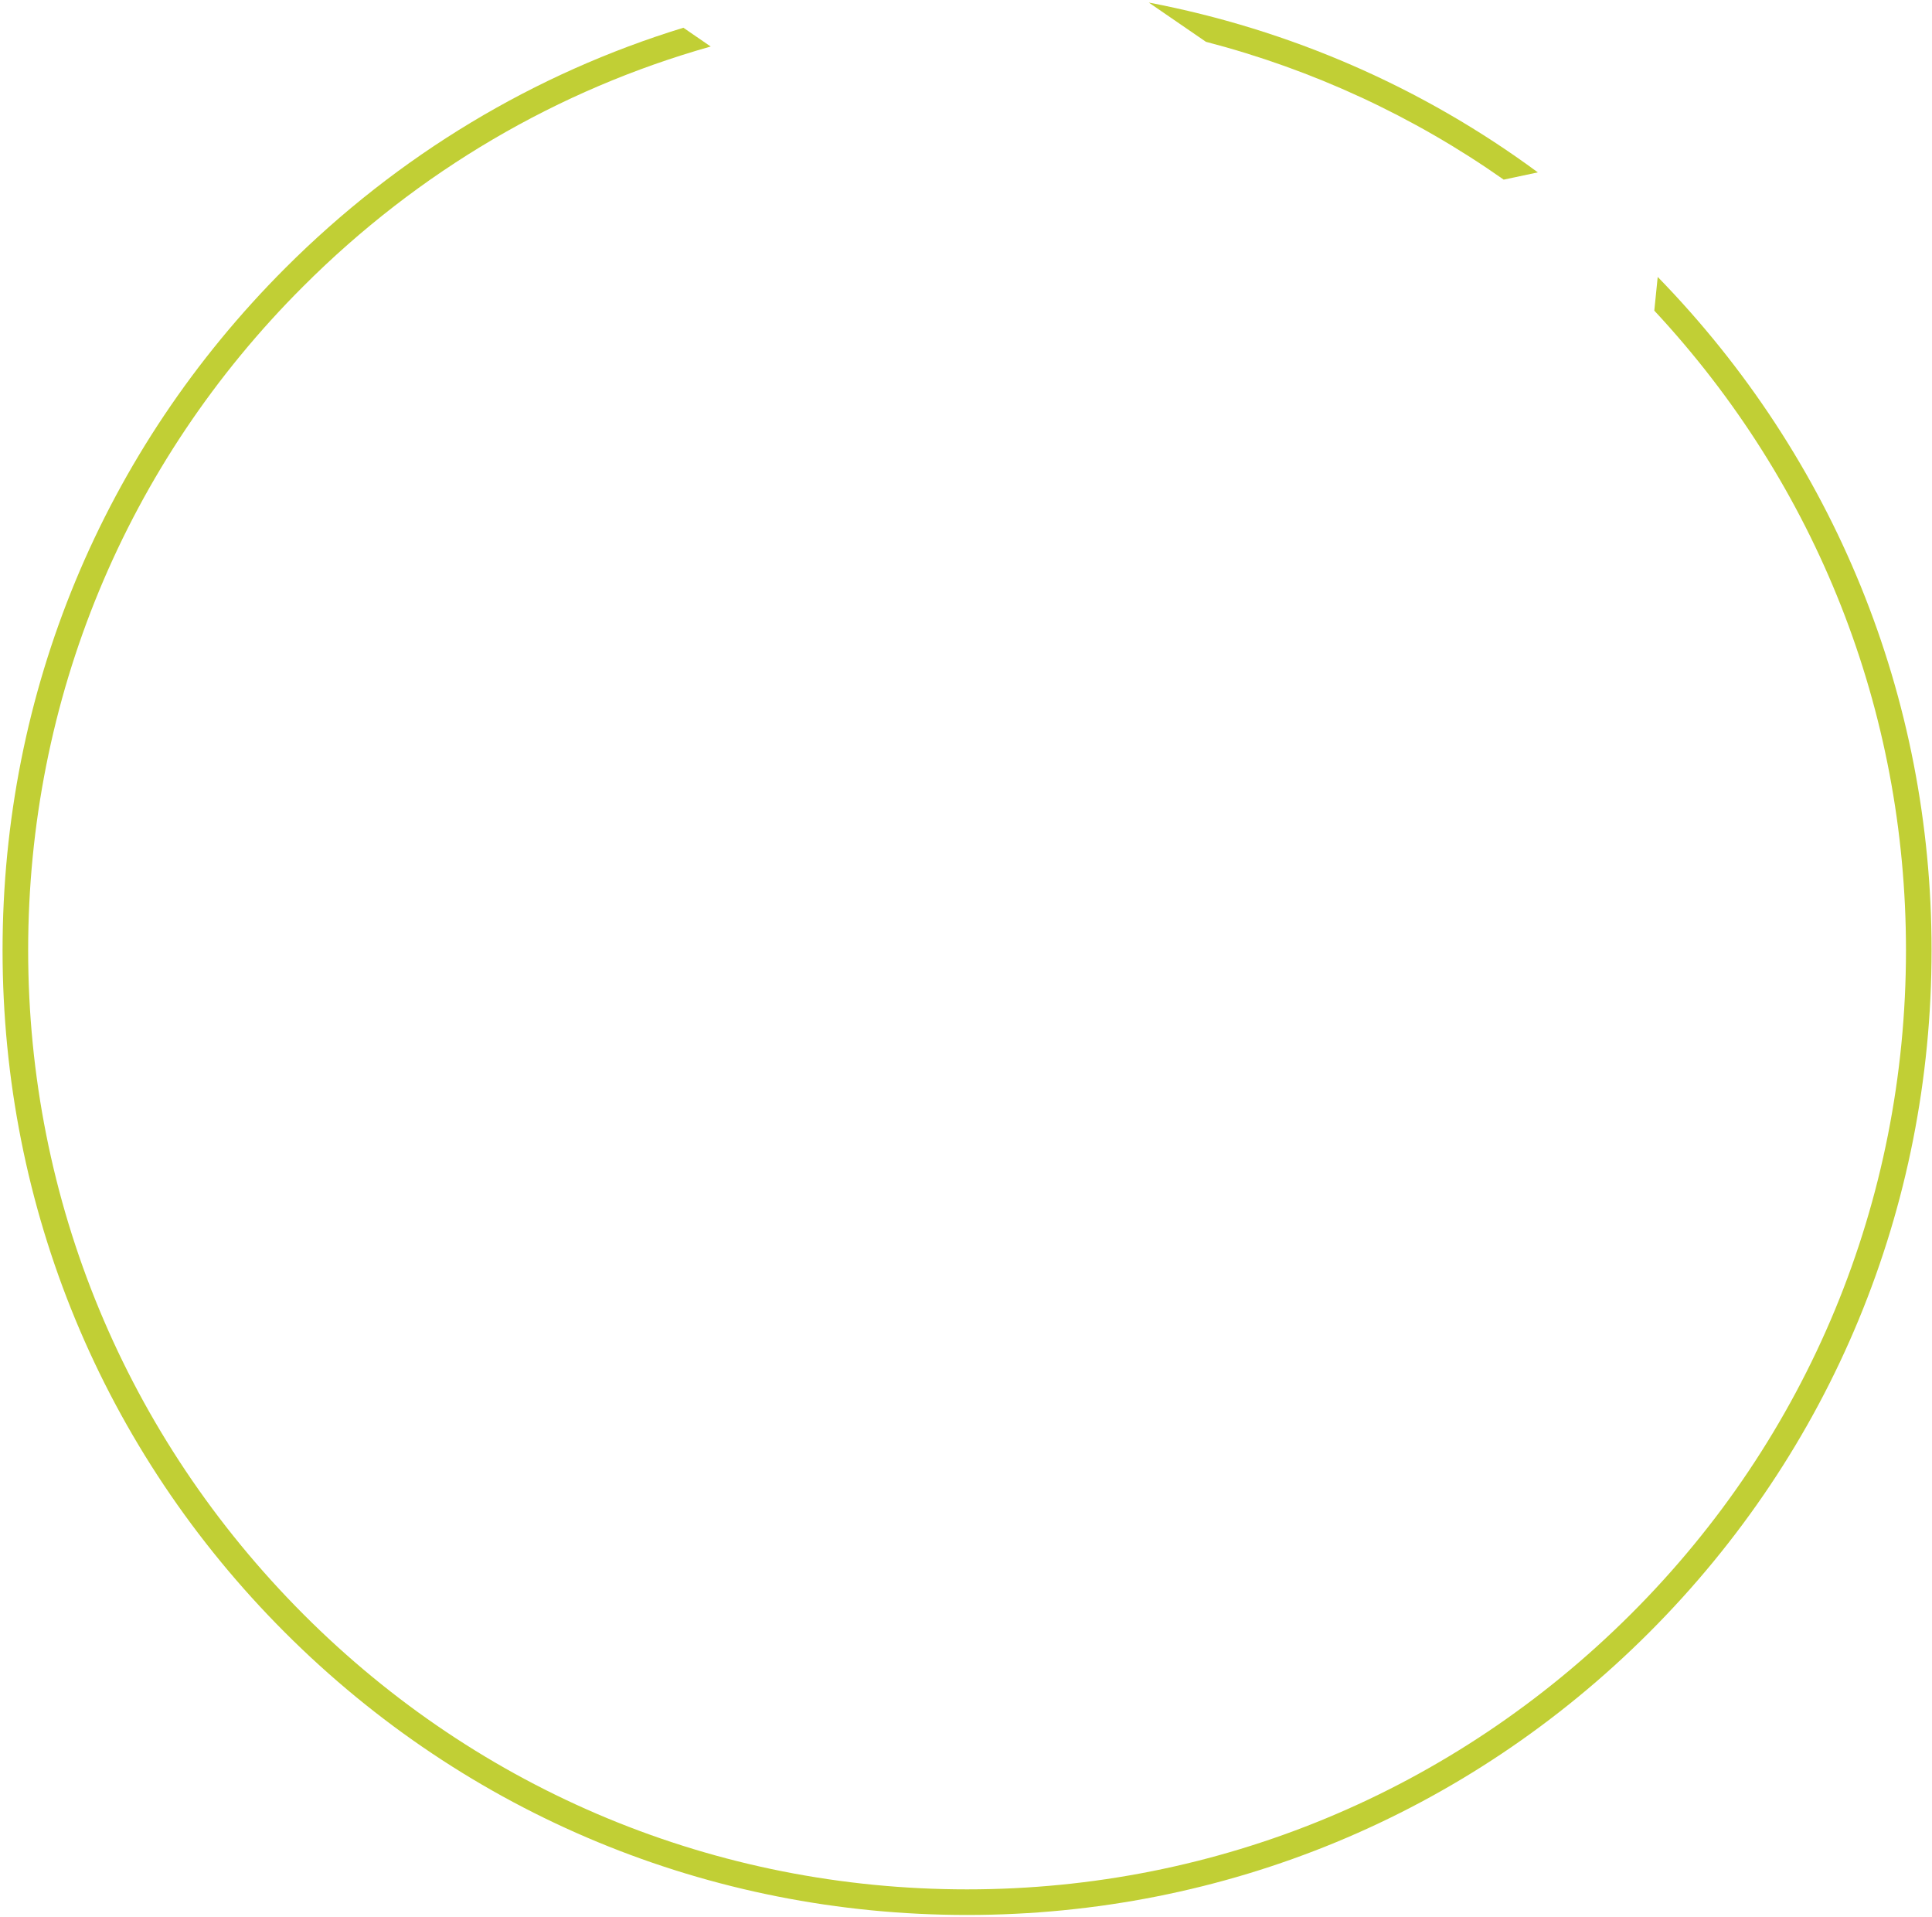 <?xml version="1.0" encoding="utf-8"?>
<!-- Generator: Adobe Illustrator 24.1.2, SVG Export Plug-In . SVG Version: 6.00 Build 0)  -->
<svg version="1.1" xmlns="http://www.w3.org/2000/svg" xmlns:xlink="http://www.w3.org/1999/xlink" x="0px" y="0px"
	 viewBox="0 0 452.9 449.3" style="enable-background:new 0 0 452.9 449.3;" xml:space="preserve">
<style type="text/css">
	.st0{display:none;}
	.st1{display:inline;}
	.st2{fill:none;}
	.st3{fill:url(#SVGID_1_);}
	.st4{fill:url(#SVGID_2_);}
	.st5{fill:url(#SVGID_3_);}
	.st6{fill:url(#SVGID_4_);}
	.st7{fill:url(#SVGID_5_);}
	.st8{fill:url(#SVGID_6_);}
	.st9{fill:url(#SVGID_7_);}
	.st10{fill:url(#SVGID_8_);}
	.st11{fill:#C1CF35;}
</style>
<g id="Layer_1" class="st0">
	<g class="st1">
		<path class="st2" d="M232.8,30.1c-1.9-1.3-3.1-4-3-7.8l-5.7-2.9c-0.3,5.6,2.3,12.3,7.8,15.9c5.5,3.7,9.6,2.9,10.2-3.1
			c1-9.8-10.7-20.7-10-26.9c0.2-2.3,1.4-2.9,3.3-1.6c1.3,0.9,2.8,2.8,2.7,6.1l5.7,3.1c0-5.5-2.5-11-7.3-14.2c-5.8-3.8-9.4-2.8-10,3
			c-1.1,10.4,10.7,20.2,10,27.4C236.3,31.2,234.8,31.5,232.8,30.1z"/>
		<path class="st2" d="M249.4,46.4l1.8-7l0.1-0.3l6.4,4.3l0,0.4l0.2,8.3l5.7,3.8l-0.9-13.3l-1.7-25.4l-0.1-1.6l-7.3-4.9l-10,32
			L249.4,46.4z M252.8,33.9l3.5-12.5l0.3-1.1l0.1,0.1l0.7,17.1l-4.7-3.1L252.8,33.9z"/>
		<path class="st2" d="M211.3,15.8c-1.9-1.3-3.1-4-3-7.8l-5.7-2.9c-0.3,5.6,2.4,12.3,7.8,15.9c5.5,3.7,9.6,2.9,10.2-3.1
			c1-9.8-10.7-20.7-10-26.9c0.2-2.3,1.4-2.9,3.3-1.6c1.3,0.9,2.8,2.8,2.7,6.1l5.7,3.1c0-5.5-2.5-11-7.3-14.2c-5.8-3.8-9.4-2.8-10,3
			c-1,10.4,10.7,20.2,10,27.4C214.8,16.9,213.3,17.2,211.3,15.8z"/>
		<polygon class="st2" points="199.1,7.2 188.6,0.2 189.6,-10.4 197.2,-5.4 197.8,-10.8 190.2,-15.9 191.1,-25.2 201,-18.6 
			201.5,-24 185.8,-34.5 182.1,1.7 198.5,12.6 		"/>
		<polygon class="st2" points="204.7,112.9 204.7,112.6 204.8,112 207,90.2 200.6,91.3 198.3,113.4 198.3,114 198.3,114.3 
			196.9,127.5 213.4,124.5 213.9,119.1 203.9,120.9 		"/>
		<polygon class="st2" points="219.1,110.2 219.1,110.9 219,111.3 217.8,123.7 224.2,122.5 225.3,111.1 225.4,110.7 225.4,110 
			227.9,86.3 221.4,87.5 		"/>
		<polygon class="st2" points="175.7,121.6 175.6,122.1 175.6,122.3 175.6,122.3 175.5,123.4 174.7,131.6 182.7,130.1 182.9,130.1 
			192.5,128.3 193.1,122.9 181.6,125 182.2,119.4 182.2,119.2 182.3,118.6 182.7,114.4 191,112.9 191.5,107.5 183.3,109 184.2,99.7 
			194.9,97.7 195.5,92.3 178.4,95.4 		"/>
		<polygon class="st2" points="247.7,82.7 240.6,108.6 240.5,108.6 238.4,84.4 232.1,85.6 235,110.4 235.1,111.1 235.1,111.5 
			236.2,120.3 242.6,119.1 244.5,112.7 244.7,112.2 244.9,111.6 252.8,85.4 254,81.5 248.4,82.5 		"/>
		<polygon class="st2" points="258.4,80.7 257.9,80.8 257.2,88.3 254.6,113.6 254.5,114.3 254.5,114.8 254.3,117 259.1,116.1 
			260.2,115.9 261.5,115.7 272.1,113.7 272.7,108.3 261.2,110.4 262.3,99.8 270.5,98.3 270.9,94.6 271.1,92.8 265.7,93.8 
			262.8,94.4 263.1,92.1 263.8,85 264.8,84.9 274.5,83.1 275,78 275.1,77.7 274.7,77.7 		"/>
		<polygon class="st2" points="312.3,84.3 312.2,84.4 309.1,71.4 302.6,72.6 303.8,76.7 305.6,83.4 308.2,92.3 307.4,99.5 
			306.7,107.4 313.1,106.2 313.3,103.5 314.6,91.1 324.5,68.6 318,69.8 		"/>
		<path class="st2" d="M292,74.7c-0.6,0-1.2,0.1-1.9,0.2c-0.3,0-0.5,0.1-0.8,0.1l-7.8,1.4l-1.1,0.2l-0.5,4.5l-3.2,31.7l6.4-1.2
			l1.5-14.6l0-0.2c1.1-0.2,2.5-0.5,3.3-0.8l0.1,0.3l2.9,13.8l6.5-1.2l-3.7-15l-0.1-0.4c0.6-0.4,1.2-0.8,1.8-1.4
			c0.1-0.1,0.3-0.3,0.4-0.4c1.5-1.7,2.8-4.2,3.2-8.1c0.2-1.8,0.1-3.2-0.1-4.4C298.2,75.9,295.9,74.5,292,74.7z M292.6,84.9
			c-0.2,1.8-0.5,3-1.1,4c0,0,0,0,0,0c-0.8,1.4-2.2,2-4.2,2.4l-2.3,0.4l0-0.2l0.7-6.4l0.4-4.3l0-0.2l2.3-0.4c0.8-0.1,1.4-0.2,1.9-0.2
			C292.3,80.2,293,81.5,292.6,84.9z"/>
		<path class="st2" d="M163.3,98.2c0,0-0.1,0-0.1,0l-8.3,1.5l-1.1,0.2l-3.7,36.2l1.1-0.2l3.2-0.6l0.1,0l0,0l5-0.9
			c1.1-0.2,2.1-0.5,3-0.9c0.7-0.3,1.3-0.6,1.9-0.9c0.9-0.5,1.8-1.2,2.5-1.9c0.4-0.4,0.7-0.8,1-1.2c0,0,0,0,0,0
			c0.7-0.9,1.2-2,1.7-3.2c0.1-0.4,0.3-0.7,0.4-1.1c0,0,0,0,0,0c0-0.1,0-0.1,0-0.2c0-0.2,0.1-0.3,0.1-0.5c0.2-0.9,0.4-1.8,0.5-2.8
			l1.5-14.3C172.9,99.9,169.8,97,163.3,98.2z M165.9,107.7l-1.6,15.8c-0.2,1.6-0.5,2.8-1.1,3.7c-0.8,1.2-2,1.8-4,2.2l-2.2,0.4l0-0.2
			l2.6-25.6l0-0.2l2.2-0.4c0.7-0.1,1.3-0.2,1.9-0.1C165.6,103.4,166.2,104.7,165.9,107.7z"/>
		<linearGradient id="SVGID_1_" gradientUnits="userSpaceOnUse" x1="229.711" y1="79.093" x2="238.32" y2="143.489">
			<stop  offset="0" style="stop-color:#3A3F4B"/>
			<stop  offset="1" style="stop-color:#2B303B"/>
		</linearGradient>
		<path class="st3" d="M112.3-30.3l97.7,65.4l-1.3,17.3l14.4-8l21.8,13.3l5.4,3.8l2.1-0.4l17-3.1c-1.5-2.7-2.2-5.8-1.9-8.9l1.9-18.6
			c0.5-5.1,3.8-7.4,9.6-3.5c5.9,3.9,8.4,10.4,7.8,15.8l-0.2,2.3l-5.6-3.7c0.5-5.4-0.4-7.5-2.7-9.1c-1.4-0.9-2.7-0.8-3,2.2L273.4,53
			c-0.2,1.5,0.1,2.9,0.8,4.1l5.2-1c0-0.1,0-0.2,0-0.4l0.4-3.5l-3.7-2.5l0.5-4.9l9.6,6.4l-0.4,3.7l5.2-1l1.8-17.4l1.1,0.7l14.7,9.8
			l-0.4,3.8l5.2-1l17.9-3.3L118.8-94.7c-2.4-1.6-4.7-0.8-4.9,1.7l-5.6,55C108-35.4,109.8-31.9,112.3-30.3z M261,15.5l0.1,1.6
			l1.7,25.4l0.9,13.3l-5.7-3.8l-0.2-8.3l0-0.4l-6.4-4.3l-0.1,0.3l-1.8,7l-5.7-3.8l10-32L261,15.5z M226.6,1.7c0.6-5.8,4.2-6.8,10-3
			c4.8,3.2,7.3,8.7,7.3,14.2l-5.7-3.1c0.1-3.3-1.4-5.2-2.7-6.1c-1.9-1.3-3.1-0.7-3.3,1.6c-0.6,6.2,11,17.1,10,26.9
			c-0.6,6-4.7,6.7-10.2,3.1c-5.5-3.6-8.1-10.3-7.8-15.9l5.7,2.9c-0.1,3.8,1.1,6.5,3,7.8c2,1.4,3.5,1.1,3.7-1
			C237.3,21.9,225.5,12.1,226.6,1.7z M205.1-12.6c0.6-5.8,4.2-6.8,10-3c4.8,3.2,7.3,8.7,7.3,14.2l-5.7-3.1c0.1-3.3-1.4-5.2-2.7-6.1
			c-1.9-1.3-3.1-0.6-3.3,1.6c-0.6,6.2,11,17.1,10,26.9c-0.6,6-4.7,6.7-10.2,3.1c-5.5-3.6-8.1-10.3-7.8-15.9l5.7,2.9
			c-0.1,3.8,1.1,6.5,3,7.8c2,1.4,3.5,1.1,3.8-1C215.8,7.6,204-2.2,205.1-12.6z M185.8-34.5L201.5-24l-0.5,5.4l-9.9-6.6l-0.9,9.3
			l7.6,5l-0.5,5.4l-7.6-5l-1.1,10.6l10.5,7l-0.5,5.4L182.1,1.7L185.8-34.5z M157.2-53.5l7.7,5.1l2,23.9l0.1,0.1l6.3-18.4l7.7,5.1
			l-3.7,36.2l-5.1-3.4l2.9-28.3l-0.1-0.1l-8.2,24.7l-2.8-1.9l-2.4-31.8l-0.1-0.1l-2.9,28.3l-5.1-3.4L157.2-53.5z"/>
		<linearGradient id="SVGID_2_" gradientUnits="userSpaceOnUse" x1="261.05" y1="74.903" x2="269.659" y2="139.3">
			<stop  offset="0" style="stop-color:#3A3F4B"/>
			<stop  offset="1" style="stop-color:#2B303B"/>
		</linearGradient>
		<polygon class="st4" points="256.7,20.3 256.6,20.2 256.3,21.4 252.8,33.9 252.7,34.2 257.4,37.4 		"/>
		<linearGradient id="SVGID_3_" gradientUnits="userSpaceOnUse" x1="304.11" y1="69.147" x2="312.719" y2="133.543">
			<stop  offset="0" style="stop-color:#3A3F4B"/>
			<stop  offset="1" style="stop-color:#2B303B"/>
		</linearGradient>
		<polygon class="st5" points="297.5,52.8 303,51.8 306.2,51.3 298.2,46 298.2,46.3 		"/>
		<linearGradient id="SVGID_4_" gradientUnits="userSpaceOnUse" x1="157.535" y1="88.742" x2="166.144" y2="153.139">
			<stop  offset="0" style="stop-color:#3A3F4B"/>
			<stop  offset="1" style="stop-color:#2B303B"/>
		</linearGradient>
		<path class="st6" d="M163.6,103.3c-0.5,0-1.1,0-1.9,0.1l-2.2,0.4l0,0.2l-2.6,25.6l0,0.2l2.2-0.4c1.9-0.4,3.2-1,4-2.2
			c0.6-0.9,0.9-2.1,1.1-3.7l1.6-15.8C166.2,104.7,165.6,103.4,163.6,103.3z"/>
		<linearGradient id="SVGID_5_" gradientUnits="userSpaceOnUse" x1="286.769" y1="71.465" x2="295.379" y2="135.861">
			<stop  offset="0" style="stop-color:#3A3F4B"/>
			<stop  offset="1" style="stop-color:#2B303B"/>
		</linearGradient>
		<path class="st7" d="M290.4,80.1c-0.5,0-1.2,0-1.9,0.2l-2.3,0.4l0,0.2l-0.4,4.3l-0.7,6.4l0,0.2l2.3-0.4c2-0.4,3.3-1.1,4.2-2.4
			c0,0,0,0,0,0c0.6-1,0.9-2.2,1.1-4C293,81.5,292.3,80.2,290.4,80.1z"/>
		<linearGradient id="SVGID_6_" gradientUnits="userSpaceOnUse" x1="341.39" y1="64.163" x2="349.999" y2="128.559">
			<stop  offset="0" style="stop-color:#3A3F4B"/>
			<stop  offset="1" style="stop-color:#2B303B"/>
		</linearGradient>
		<path class="st8" d="M338.6,120.2l14.8,9.8c2.4,1.6,4.7,0.8,4.9-1.7l1.2-11.9l0.1-1l-22.1,4.1L338.6,120.2z"/>
		<g>
			<polygon class="st2" points="219.1,110.2 219.1,110.9 219,111.3 217.8,123.7 224.2,122.5 225.3,111.1 225.4,110.7 225.4,110 
				227.9,86.3 221.4,87.5 			"/>
			<polygon class="st2" points="204.7,112.9 204.7,112.6 204.8,112 207,90.2 200.6,91.3 198.3,113.4 198.3,114 198.3,114.3 
				196.9,127.5 213.4,124.5 213.9,119.1 203.9,120.9 			"/>
			<polygon class="st2" points="175.7,121.6 175.6,122.1 175.6,122.3 175.6,122.3 175.5,123.4 174.7,131.6 182.7,130.1 182.9,130.1 
				192.5,128.3 193.1,122.9 181.6,125 182.2,119.4 182.2,119.2 182.3,118.6 182.7,114.4 191,112.9 191.5,107.5 183.3,109 
				184.2,99.7 194.9,97.7 195.5,92.3 178.4,95.4 			"/>
			<polygon class="st2" points="247.7,82.7 240.6,108.6 240.5,108.6 238.4,84.4 232.1,85.6 235,110.4 235.1,111.1 235.1,111.5 
				236.2,120.3 242.6,119.1 244.5,112.7 244.7,112.2 244.9,111.6 252.8,85.4 254,81.5 248.4,82.5 			"/>
			<path class="st2" d="M163.3,98.2c0,0-0.1,0-0.1,0l-8.3,1.5l-1.1,0.2l-3.7,36.2l1.1-0.2l3.2-0.6l0.1,0l0,0l5-0.9
				c1.1-0.2,2.1-0.5,3-0.9c0.7-0.3,1.3-0.6,1.9-0.9c0.9-0.5,1.8-1.2,2.5-1.9c0.4-0.4,0.7-0.8,1-1.2c0,0,0,0,0,0
				c0.7-0.9,1.2-2,1.7-3.2c0.1-0.4,0.3-0.7,0.4-1.1c0,0,0,0,0,0c0-0.1,0-0.1,0-0.2c0-0.2,0.1-0.3,0.1-0.5c0.2-0.9,0.4-1.8,0.5-2.8
				l1.5-14.3C172.9,99.9,169.8,97,163.3,98.2z"/>
			<polygon class="st2" points="259,129.4 258.9,129.4 259,129.4 			"/>
			<polygon class="st2" points="312.3,84.3 312.2,84.4 309.1,71.4 302.6,72.6 303.8,76.7 305.6,83.4 308.2,92.3 307.4,99.5 
				306.7,107.4 313.1,106.2 313.3,103.5 314.6,91.1 324.5,68.6 318,69.8 			"/>
			<polygon class="st2" points="258.4,80.7 257.9,80.8 257.2,88.3 254.6,113.6 254.5,114.3 254.5,114.8 254.3,117 259.1,116.1 
				260.2,115.9 261.5,115.7 272.1,113.7 272.7,108.3 261.2,110.4 262.3,99.8 270.5,98.3 270.9,94.6 271.1,92.8 265.7,93.8 
				262.8,94.4 263.1,92.1 263.8,85 264.8,84.9 274.5,83.1 275,78 275.1,77.7 274.7,77.7 			"/>
			<path class="st2" d="M292,74.7c-0.6,0-1.2,0.1-1.9,0.2c-0.3,0-0.5,0.1-0.8,0.1l-7.8,1.4l-1.1,0.2l-0.5,4.5l-3.2,31.7l6.4-1.2
				l1.5-14.6l0-0.2c1.1-0.2,2.5-0.5,3.3-0.8l0.1,0.3l2.9,13.8l6.5-1.2l-3.7-15l-0.1-0.4c0.6-0.4,1.2-0.8,1.8-1.4
				c0.1-0.1,0.3-0.3,0.4-0.4c1.5-1.7,2.8-4.2,3.2-8.1c0.2-1.8,0.1-3.2-0.1-4.4C298.2,75.9,295.9,74.5,292,74.7z"/>
		</g>
		<linearGradient id="SVGID_7_" gradientUnits="userSpaceOnUse" x1="234.187" y1="78.495" x2="242.796" y2="142.891">
			<stop  offset="0" style="stop-color:#3A3F4B"/>
			<stop  offset="1" style="stop-color:#2B303B"/>
		</linearGradient>
		<path class="st9" d="M375.1,108.1c2.7-0.5,5-3,5.3-5.6l0.6-6.4l4.9-48.7c0.3-2.6-1.7-4.3-4.4-3.8l-43,7.9l-36.9,6.8l-11.3,2.1
			l-5.2,1l-11,2l-4.8,0.9l-1.8,0.3l-7.9,1.4l-2,0.4l-16.5,3l-10,1.8L99.5,95.5c-2.7,0.5-5,3-5.3,5.6l-4.9,48.7l-0.6,6.4
			c-0.3,2.6,1.7,4.3,4.4,3.8l113.4-20.6l-2.3,22.2c0.6-6.3,13.2-10.4,28.1-8.9c14.9,1.5,26.4,8,25.8,14.3l2.5-24.3
			c0-0.2,0-0.4,0-0.6c0-1.3-0.5-2.5-1.4-3.7c-1.5-2.1-4.5-4.5-10.4-7l12.7-2.1l13.8,10.1l1.3-13L375.1,108.1z M172.2,107.3
			l-1.5,14.3c-0.1,1-0.3,1.9-0.5,2.8c0,0.2-0.1,0.4-0.1,0.5c0,0.1,0,0.1,0,0.2c0,0,0,0,0,0c-0.1,0.4-0.2,0.7-0.4,1.1
			c-0.4,1.2-1,2.3-1.7,3.2c0,0,0,0,0,0c-0.3,0.4-0.6,0.8-1,1.2c-0.7,0.8-1.6,1.4-2.5,1.9c-0.6,0.4-1.2,0.7-1.9,0.9
			c-0.9,0.4-1.9,0.7-3,0.9l-5,0.9l0,0l-0.1,0l-3.2,0.6l-1.1,0.2l3.7-36.2l1.1-0.2l8.3-1.5c0.1,0,0.1,0,0.1,0
			C169.8,97,172.9,99.9,172.2,107.3z M194.9,97.7l-10.7,2l-0.9,9.3l8.2-1.5l-0.5,5.4l-8.3,1.5l-0.4,4.3l-0.1,0.5l0,0.3l-0.6,5.6
			l11.5-2.1l-0.5,5.4l-9.6,1.8l-0.2,0l-8,1.5l0.8-8.2l0.1-1.1l0,0l0-0.2l0.1-0.5l2.7-26.2l17.1-3.1L194.9,97.7z M213.4,124.5
			l-16.5,3l1.3-13.2l0-0.3l0.1-0.6l2.2-22l6.4-1.2l-2.2,21.8l-0.1,0.6l0,0.4l-0.8,8l10.1-1.8L213.4,124.5z M225.4,110l-0.1,0.6
			l0,0.4l-1.2,11.4l-6.4,1.2l1.3-12.4l0-0.4l0.1-0.6l2.3-22.7l6.4-1.2L225.4,110z M252.8,85.4l-8,26.2l-0.2,0.6l-0.1,0.5l-2,6.4
			l-6.4,1.2l-1-8.8l-0.1-0.5l-0.1-0.7l-2.9-24.8l6.3-1.2l2.1,24.2l0.1,0l7.2-26l0.7-0.1l5.6-1L252.8,85.4z M275,78l-0.5,5.1
			l-9.7,1.8l-1,0.2l-0.7,7.1l-0.2,2.2l2.8-0.5l5.4-1l-0.2,1.8l-0.4,3.7l-8.3,1.5l-1.1,10.6l11.5-2.1l-0.5,5.4l-10.6,1.9l-1.3,0.2
			l-1.1,0.2l-4.8,0.9l0.2-2.2l0.1-0.5l0.1-0.6l2.6-25.4l0.8-7.5l0.5-0.1l16.2-3l0.4-0.1L275,78z M299,83.7c-0.4,3.9-1.7,6.4-3.2,8.1
			c-0.1,0.2-0.3,0.3-0.4,0.4c-0.6,0.6-1.2,1.1-1.8,1.4l0.1,0.4l3.7,15l-6.5,1.2l-2.9-13.8l-0.1-0.3c-0.8,0.3-2.2,0.5-3.3,0.8l0,0.2
			l-1.5,14.6l-6.4,1.2l3.2-31.7l0.5-4.5l1.1-0.2l7.8-1.4c0.3-0.1,0.6-0.1,0.8-0.1c0.7-0.1,1.3-0.2,1.9-0.2c3.9-0.2,6.2,1.2,6.9,4.6
			C299.2,80.5,299.2,82,299,83.7z M314.6,91.1l-1.2,12.3l-0.3,2.7l-6.4,1.2l0.8-7.8l0.7-7.2l-2.5-9l-1.9-6.6l-1.2-4.1l6.5-1.2
			l3.1,13l0.1,0l5.7-14.6l6.5-1.2L314.6,91.1z"/>
		<path class="st2" d="M242.8,175.5L242.8,175.5c0.3-2.7-5.2-4.1-5.5-1.7l-0.2,2l-11,100.3h5.7L242.8,175.5z"/>
		<linearGradient id="SVGID_8_" gradientUnits="userSpaceOnUse" x1="205.818" y1="82.287" x2="214.427" y2="146.684">
			<stop  offset="0" style="stop-color:#3A3F4B"/>
			<stop  offset="1" style="stop-color:#2B303B"/>
		</linearGradient>
		<path class="st10" d="M237.1,175.8l0.2-2c0.3-2.5,5.8-1.1,5.5,1.6l0,0.1l-11,100.6h5.2l11.1-101.7l0.4-4.4
			c0.1-1.5-0.4-2.9-1.6-4.3c-2.7-3.2-8.5-5.8-15.5-6.5c-7-0.7-13.3,0.6-16.5,3.2c-1.4,1.1-2.3,2.4-2.4,3.9l-0.4,4.4l-11.5,105.3
			h25.6L237.1,175.8z"/>
	</g>
</g>
<g id="Layer_3">
	<path class="st11" d="M388.6,64.9l-0.8,7.9c38.1,40.9,59,93.8,59,149.9c0,58.8-22.9,114.1-64.5,155.6s-96.8,64.5-155.6,64.5
		s-114.1-22.9-155.6-64.5S6.6,281.5,6.6,222.7c0-58.8,22.9-114.1,64.5-155.6c27-27,59.7-46.1,95.5-56.2l-6.4-4.4
		c-34.9,10.7-66.8,29.8-93.3,56.3C24.1,105.6,0.6,162.3,0.6,222.7c0,60.4,23.5,117.2,66.2,159.9c42.7,42.7,99.5,66.2,159.9,66.2
		s117.2-23.5,159.9-66.2c42.7-42.7,66.2-99.5,66.2-159.9C452.8,163.3,430,107.4,388.6,64.9z"/>
	<path class="st11" d="M352.5,42.1l8-1.7c-27.1-20-58.2-33.5-91.2-39.8l13.4,9.2C307.7,16.3,331.3,27.2,352.5,42.1z"/>
</g>
</svg>
